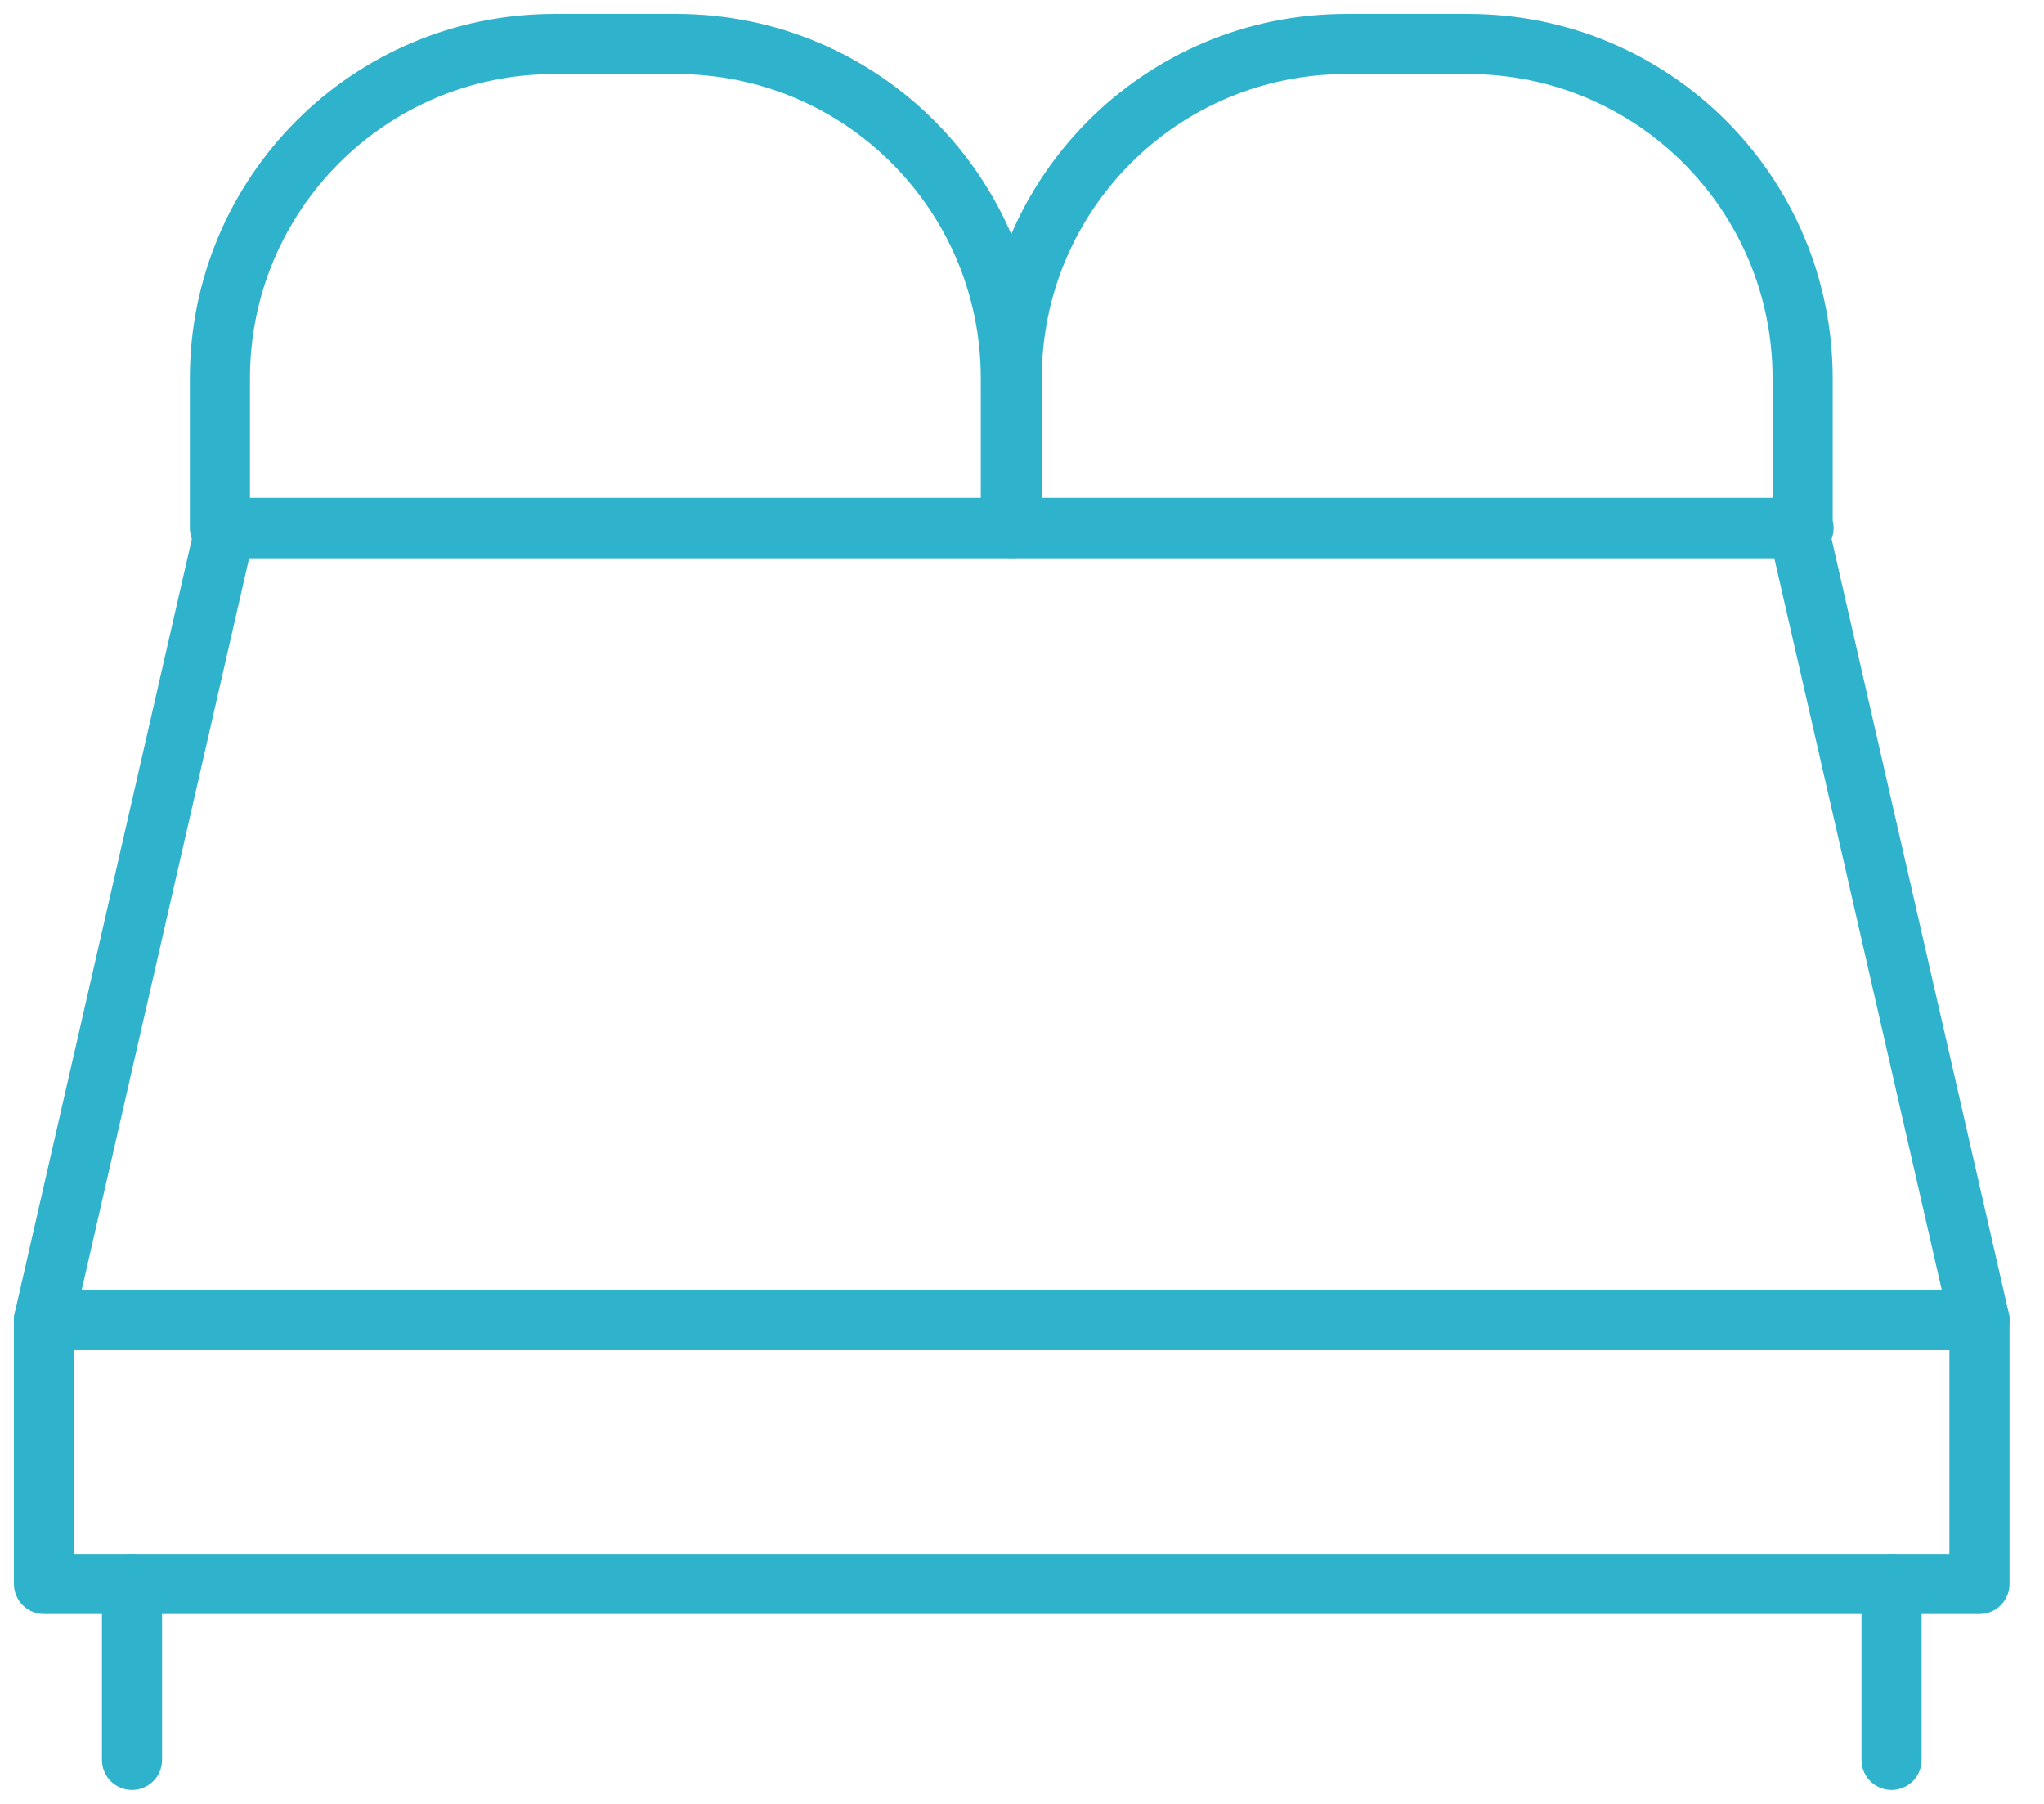 <svg width="68" height="60" viewBox="0 0 68 60" fill="none" xmlns="http://www.w3.org/2000/svg">
<g id="Icon cama">
<path id="Vector" d="M65.853 43.903H1.463L7.492 17.561H59.824L65.853 43.903Z" stroke="#2FB3CC" stroke-width="2" stroke-linecap="round" stroke-linejoin="round"/>
<path id="Vector_2" d="M65.853 43.902H1.463V52.683H65.853V43.902Z" stroke="#2FB3CC" stroke-width="2" stroke-linecap="round" stroke-linejoin="round"/>
<path id="Vector_3" d="M4.391 52.683V58.536" stroke="#2FB3CC" stroke-width="2" stroke-linecap="round" stroke-linejoin="round"/>
<path id="Vector_4" d="M62.928 52.683V58.536" stroke="#2FB3CC" stroke-width="2" stroke-linecap="round" stroke-linejoin="round"/>
<path id="Vector_5" d="M33.658 17.561H7.316V12.585C7.316 6.439 12.292 1.463 18.438 1.463H22.507C28.653 1.463 33.629 6.439 33.629 12.585V17.561H33.658Z" stroke="#2FB3CC" stroke-width="2" stroke-linecap="round" stroke-linejoin="round"/>
<path id="Vector_6" d="M60 17.561H33.658V12.585C33.658 6.439 38.634 1.463 44.78 1.463H48.848C54.995 1.463 59.97 6.439 59.97 12.585V17.561H60Z" stroke="#2FB3CC" stroke-width="2" stroke-linecap="round" stroke-linejoin="round"/>
</g>
</svg>

